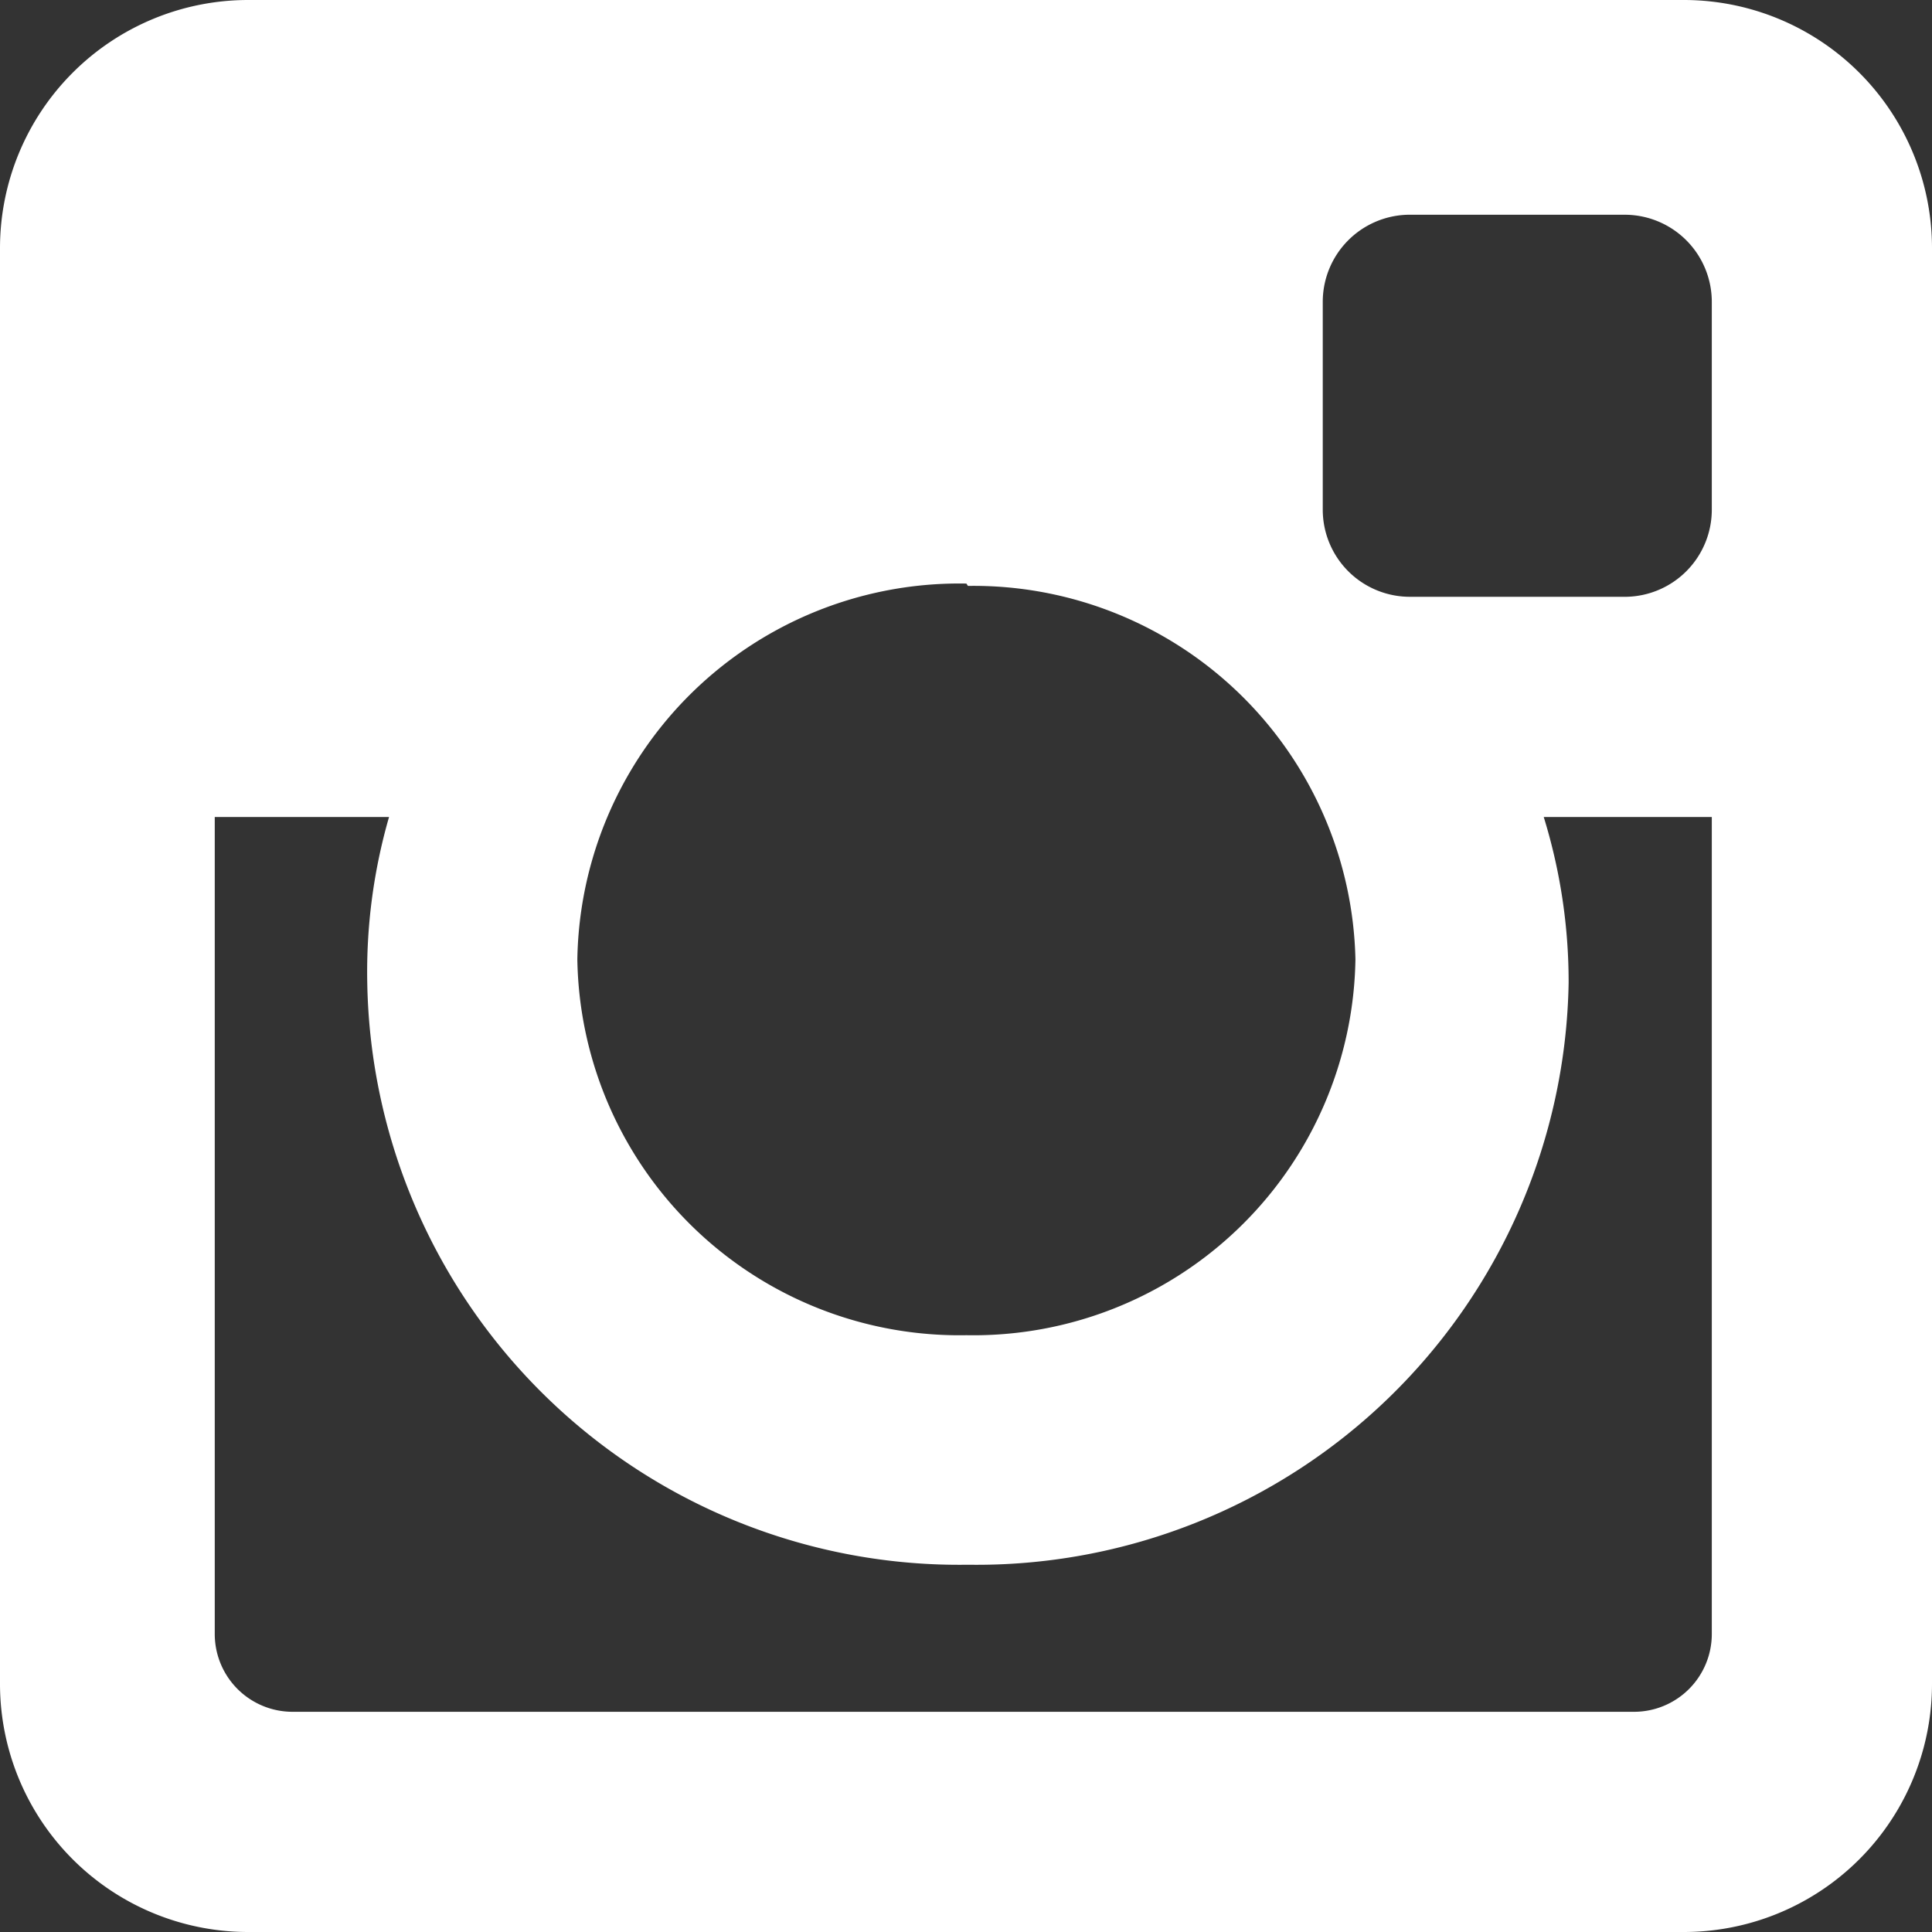 <svg xmlns="http://www.w3.org/2000/svg" viewBox="0 0 24.83 24.83"><rect x="0" y="0" width="24.83" height="24.83" fill="#333333" stroke="none"/><defs><style>.cls-1{fill:#FFF;fill-rule:evenodd;}</style></defs><title>Asset 14</title><g id="Layer_2" data-name="Layer 2"><g id="Capa_1" data-name="Capa 1"><path class="cls-1" d="M3.19,0H21.64a3.19,3.19,0,0,1,3.19,3.19V21.64a3.19,3.19,0,0,1-3.19,3.19H3.19A3.19,3.19,0,0,1,0,21.64V3.19A3.19,3.19,0,0,1,3.19,0Zm14.9,2.76A1.12,1.12,0,0,0,17,3.88V6.55a1.12,1.12,0,0,0,1.12,1.12H20.9A1.12,1.12,0,0,0,22,6.55V3.88A1.12,1.12,0,0,0,20.9,2.76ZM22,10.5H19.84a7.18,7.18,0,0,1,.32,2.13,7.61,7.61,0,0,1-7.72,7.48,7.61,7.61,0,0,1-7.72-7.48A7.18,7.18,0,0,1,5,10.5H2.76V21a1,1,0,0,0,1,1H21a1,1,0,0,0,1-1V10.5Zm-9.58-3a4.91,4.91,0,0,0-5,4.83,4.91,4.91,0,0,0,5,4.83,4.91,4.91,0,0,0,5-4.83A4.91,4.91,0,0,0,12.44,7.53Z"/></g></g></svg>
